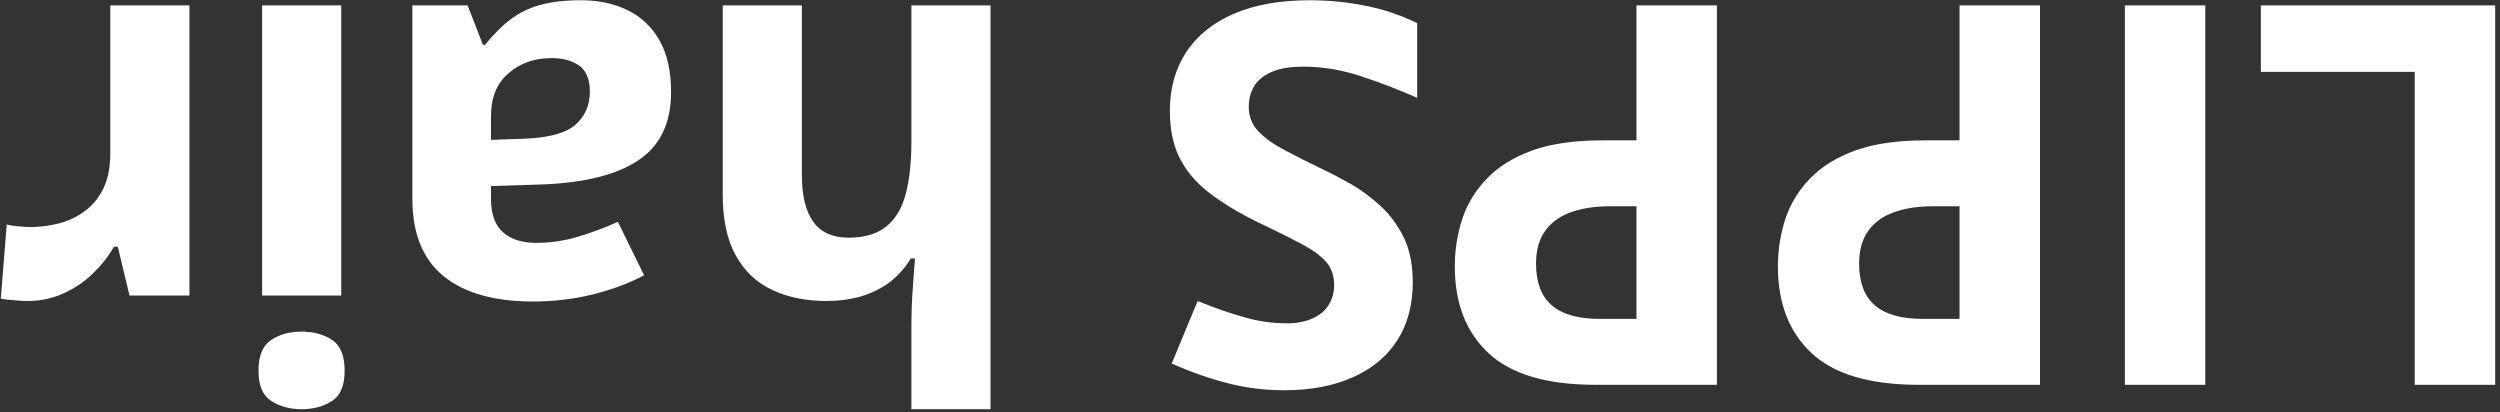 <svg width="461" height="76" viewBox="0 0 461 76" fill="none" xmlns="http://www.w3.org/2000/svg">
<rect x="0" y="0" width="461" height="76" fill="#333333" stroke="none"/>
<path d="M460.11 1L460.11 70.959L445.276 70.959L445.276 13.25L416.9 13.25L416.9 1L460.11 1ZM406.658 1L406.658 70.959L391.824 70.959L391.824 1L406.658 1ZM353.828 70.959C344.8 70.959 338.212 69.013 334.065 65.121C329.918 61.261 327.844 55.934 327.844 49.139C327.844 46.076 328.307 43.141 329.232 40.334C330.157 37.559 331.672 35.086 333.778 32.917C335.851 30.748 338.627 29.025 342.104 27.749C345.581 26.505 349.872 25.883 354.976 25.883L361.34 25.883L361.34 1L376.174 1L376.174 70.959L353.828 70.959ZM354.593 58.805L361.34 58.805L361.34 38.037L356.459 38.037C353.684 38.037 351.275 38.404 349.234 39.138C347.192 39.871 345.613 41.02 344.496 42.583C343.38 44.146 342.822 46.156 342.822 48.612C342.822 52.058 343.779 54.61 345.693 56.269C347.607 57.959 350.574 58.805 354.593 58.805ZM294.25 70.959C285.222 70.959 278.635 69.013 274.488 65.121C270.341 61.261 268.267 55.934 268.267 49.139C268.267 46.076 268.73 43.141 269.655 40.334C270.58 37.559 272.095 35.086 274.201 32.917C276.274 30.748 279.05 29.025 282.527 27.749C286.004 26.505 290.295 25.883 295.399 25.883L301.763 25.883L301.763 1L316.597 1L316.597 70.959L294.25 70.959ZM295.016 58.805L301.763 58.805L301.763 38.037L296.882 38.037C294.107 38.037 291.698 38.404 289.657 39.138C287.615 39.871 286.036 41.02 284.919 42.583C283.803 44.146 283.245 46.156 283.245 48.612C283.245 52.058 284.202 54.61 286.116 56.269C288.03 57.959 290.997 58.805 295.016 58.805ZM215.724 20.428C215.724 16.281 216.729 12.676 218.739 9.613C220.749 6.551 223.683 4.19 227.543 2.531C231.372 0.872 236.029 0.043 241.516 0.043C243.941 0.043 246.317 0.202 248.646 0.522C250.943 0.841 253.16 1.303 255.297 1.909C257.403 2.547 259.413 3.329 261.327 4.254L261.327 18.035C258.009 16.568 254.564 15.244 250.991 14.063C247.418 12.883 243.877 12.293 240.368 12.293C237.943 12.293 235.997 12.612 234.53 13.25C233.03 13.888 231.946 14.765 231.276 15.882C230.606 16.998 230.271 18.274 230.271 19.71C230.271 21.465 230.861 22.964 232.041 24.208C233.222 25.452 234.849 26.617 236.922 27.701C238.964 28.786 241.277 29.95 243.861 31.194C245.488 31.96 247.258 32.885 249.172 33.97C251.086 35.086 252.905 36.442 254.627 38.037C256.35 39.632 257.77 41.562 258.886 43.827C259.971 46.124 260.513 48.867 260.513 52.058C260.513 56.237 259.556 59.81 257.642 62.776C255.728 65.743 253 68.008 249.459 69.571C245.887 71.166 241.676 71.964 236.827 71.964C233.19 71.964 229.729 71.533 226.443 70.672C223.125 69.843 219.664 68.63 216.059 67.035L220.844 55.503C224.066 56.811 226.953 57.816 229.505 58.518C232.057 59.251 234.657 59.618 237.305 59.618C239.155 59.618 240.735 59.315 242.042 58.709C243.35 58.135 244.339 57.305 245.009 56.221C245.679 55.168 246.014 53.94 246.014 52.536C246.014 50.877 245.536 49.474 244.579 48.325C243.59 47.209 242.122 46.124 240.176 45.071C238.198 44.019 235.742 42.79 232.807 41.387C229.234 39.696 226.188 37.925 223.667 36.075C221.115 34.257 219.153 32.103 217.782 29.615C216.41 27.159 215.724 24.096 215.724 20.428ZM168.06 75.457L168.06 60.288C168.06 57.64 168.156 55.12 168.347 52.728C168.507 50.335 168.634 48.644 168.73 47.655L167.964 47.655C166.816 49.505 165.46 51.005 163.897 52.153C162.302 53.302 160.547 54.147 158.633 54.69C156.719 55.232 154.662 55.503 152.461 55.503C148.6 55.503 145.235 54.817 142.364 53.445C139.493 52.105 137.26 49.984 135.665 47.081C134.07 44.21 133.272 40.477 133.272 35.884L133.272 1L147.867 1L147.867 32.247C147.867 36.075 148.569 38.962 149.972 40.908C151.376 42.854 153.545 43.827 156.48 43.827C159.415 43.827 161.728 43.141 163.419 41.77C165.109 40.43 166.306 38.436 167.007 35.788C167.709 33.172 168.06 29.966 168.06 26.17L168.06 1L182.655 1L182.655 75.457L168.06 75.457ZM98.291 55.599C91.113 55.599 85.61 54.035 81.782 50.909C77.954 47.783 76.04 43.03 76.04 36.649L76.04 1L86.232 1L89.055 8.273L89.438 8.273C90.969 6.359 92.532 4.796 94.127 3.584C95.723 2.372 97.557 1.479 99.63 0.904C101.704 0.33 104.224 0.043 107.191 0.043C110.349 0.043 113.188 0.649 115.709 1.861C118.197 3.074 120.159 4.924 121.594 7.412C123.03 9.932 123.748 13.122 123.748 16.982C123.748 22.661 121.754 26.84 117.766 29.52C113.779 32.231 107.797 33.73 99.822 34.018L90.539 34.305L90.539 36.649C90.539 39.457 91.272 41.514 92.74 42.822C94.207 44.13 96.249 44.784 98.865 44.784C101.449 44.784 103.985 44.417 106.473 43.684C108.962 42.95 111.45 42.025 113.938 40.908L118.771 50.766C115.932 52.265 112.758 53.445 109.249 54.307C105.708 55.168 102.055 55.599 98.291 55.599ZM90.539 25.787L96.185 25.596C100.907 25.468 104.192 24.623 106.043 23.06C107.861 21.496 108.77 19.439 108.77 16.887C108.77 14.654 108.116 13.059 106.808 12.102C105.5 11.176 103.794 10.714 101.688 10.714C98.562 10.714 95.93 11.639 93.793 13.489C91.623 15.339 90.539 17.971 90.539 21.385L90.539 25.787ZM48.332 54.498L48.332 1L62.926 1L62.926 54.498L48.332 54.498ZM55.605 75.457C53.436 75.457 51.57 74.947 50.007 73.926C48.443 72.937 47.662 71.071 47.662 68.327C47.662 65.616 48.443 63.733 50.007 62.681C51.57 61.66 53.436 61.149 55.605 61.149C57.806 61.149 59.688 61.66 61.252 62.681C62.783 63.733 63.548 65.616 63.548 68.327C63.548 71.071 62.783 72.937 61.252 73.926C59.688 74.947 57.806 75.457 55.605 75.457ZM5.072 55.503C4.338 55.503 3.493 55.455 2.536 55.359C1.547 55.296 0.749 55.2 0.143 55.072L1.244 41.387C1.722 41.546 2.408 41.658 3.301 41.722C4.163 41.817 4.912 41.865 5.55 41.865C7.433 41.865 9.267 41.626 11.053 41.148C12.808 40.669 14.387 39.887 15.791 38.803C17.194 37.75 18.311 36.346 19.14 34.592C19.938 32.869 20.337 30.748 20.337 28.227L20.337 1L34.931 1L34.931 54.498L23.878 54.498L21.724 45.502L21.006 45.502C19.954 47.32 18.646 48.979 17.083 50.478C15.488 52.01 13.685 53.222 11.675 54.115C9.634 55.04 7.433 55.503 5.072 55.503Z" fill="white"/>
</svg>
